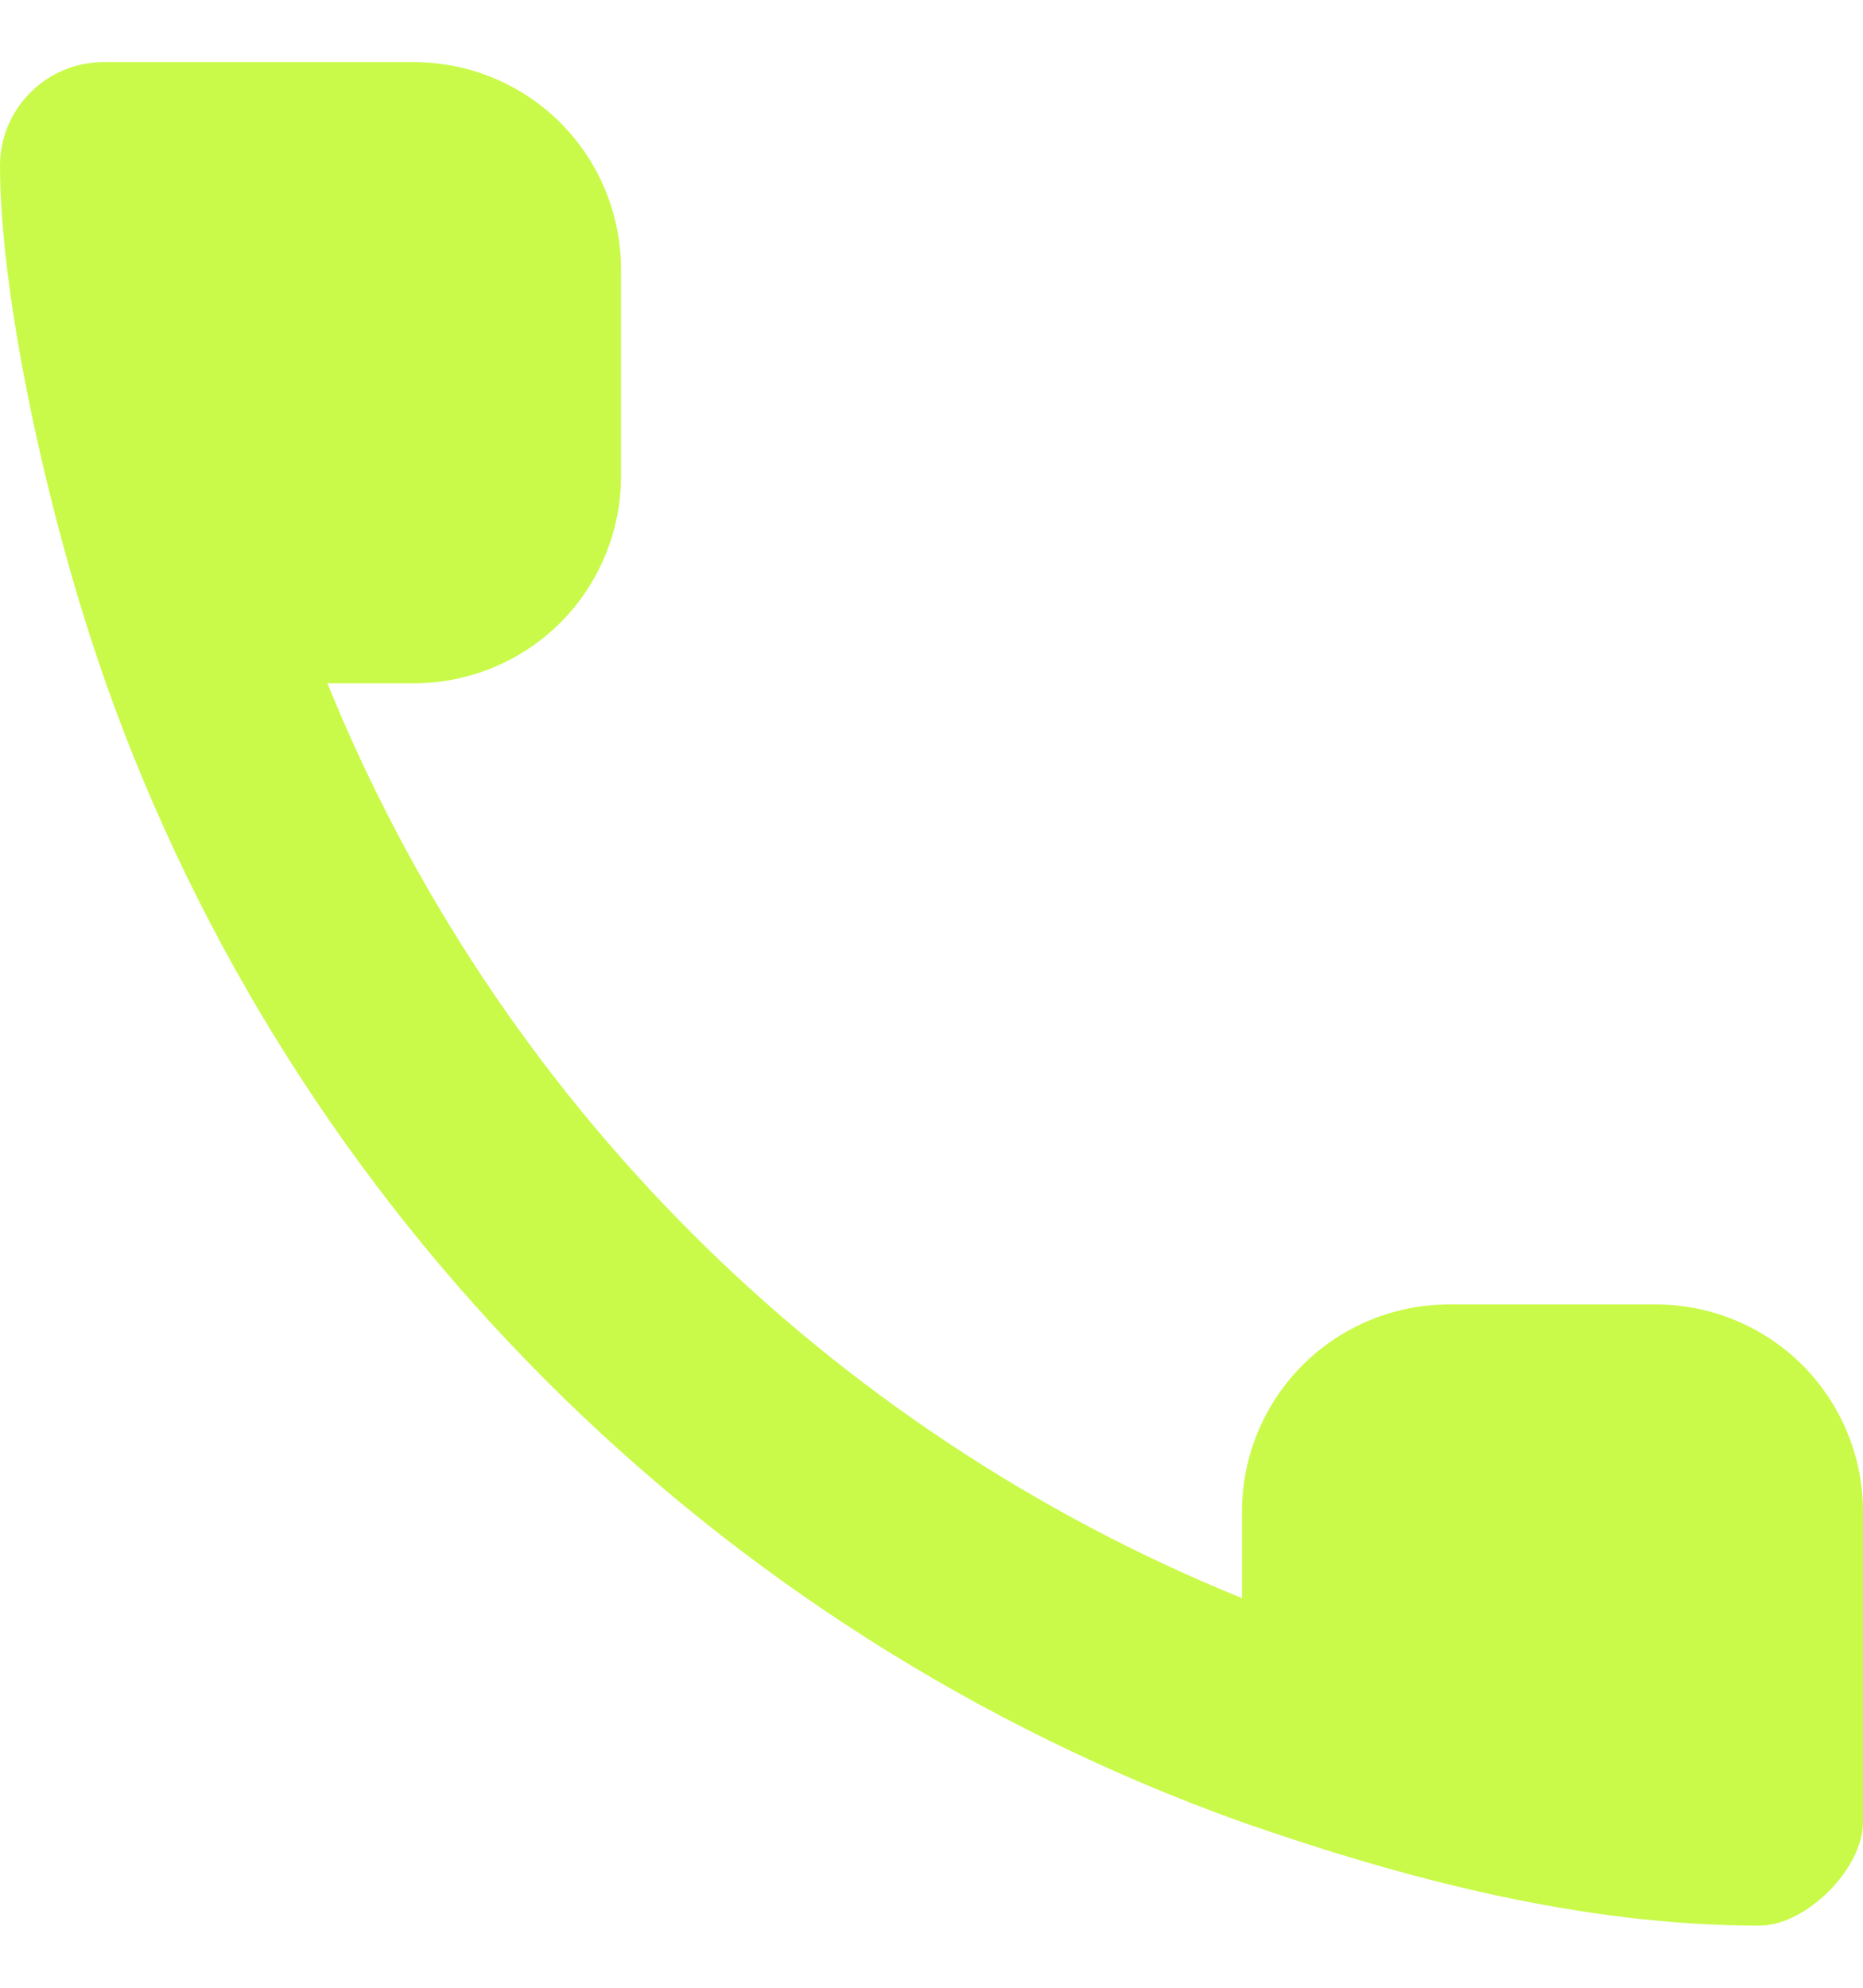 <?xml version="1.0" encoding="UTF-8"?> <svg xmlns="http://www.w3.org/2000/svg" width="15" height="16" viewBox="0 0 15 16" fill="none"> <path fill-rule="evenodd" clip-rule="evenodd" d="M0.853 5.5L0.833 5.442C0.383 4.153 0 2.392 0 1.333C0 0.875 0.375 0.5 0.833 0.5H3.333C3.775 0.5 4.199 0.676 4.512 0.988C4.824 1.301 5 1.725 5 2.167V3.833C5 4.275 4.824 4.699 4.512 5.012C4.199 5.324 3.775 5.5 3.333 5.5H2.636C3.309 7.157 4.307 8.663 5.572 9.928C6.837 11.193 8.343 12.191 10 12.864V12.167C10 11.725 10.176 11.301 10.488 10.988C10.801 10.676 11.225 10.5 11.667 10.5H13.333C13.775 10.5 14.199 10.676 14.512 10.988C14.824 11.301 15 11.725 15 12.167V14.667C15 15.042 14.542 15.5 14.167 15.5C12.729 15.5 11.3 15.12 10 14.667C5.738 13.14 2.36 9.762 0.853 5.5Z" fill="#C9FA49"></path> </svg> 
